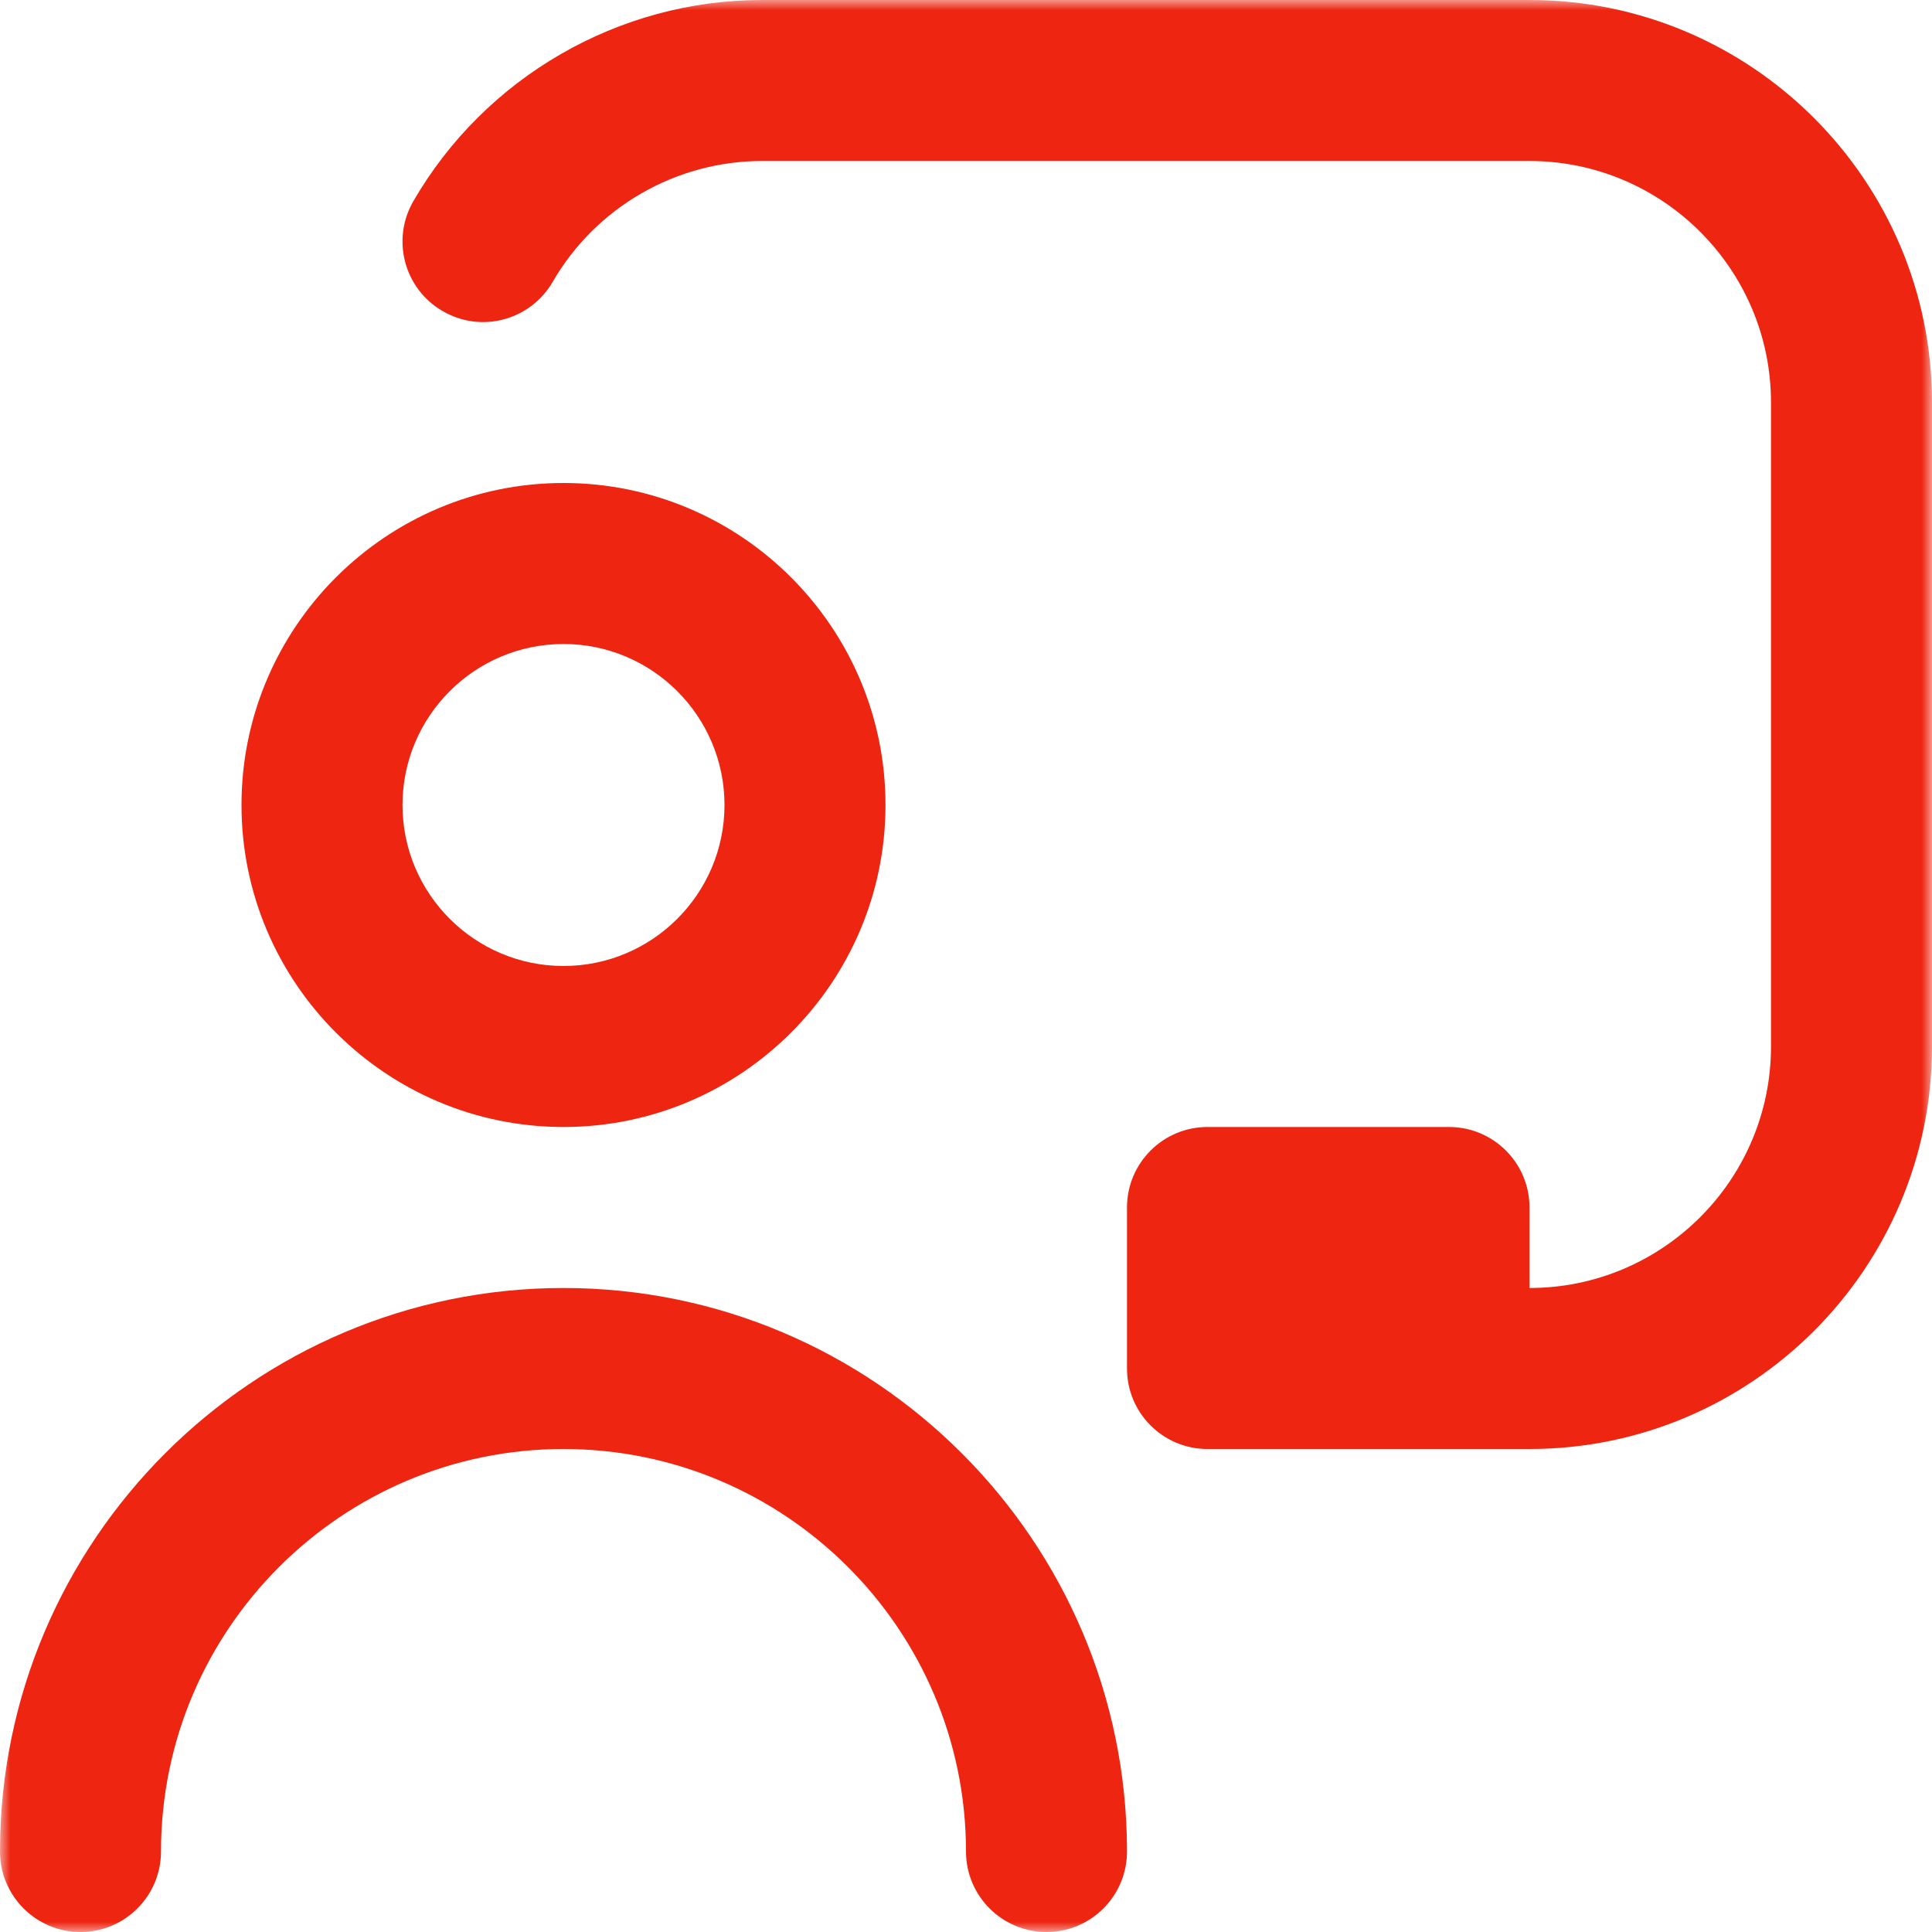 <svg width="96" height="96" viewBox="0 0 96 96" fill="none" xmlns="http://www.w3.org/2000/svg">
<g clip-path="url(#clip0_1_8)">
<mask id="mask0_1_8" style="mask-type:luminance" maskUnits="userSpaceOnUse" x="0" y="0" width="96" height="96">
<path d="M96 0H0V96H96V0Z" fill="white"/>
</mask>
<g mask="url(#mask0_1_8)">
<path d="M28 56C36.824 56 44 48.824 44 40C44 31.176 36.824 24 28 24C19.176 24 12 31.176 12 40C12 48.824 19.176 56 28 56ZM28 32C32.412 32 36 35.588 36 40C36 44.412 32.412 48 28 48C23.588 48 20 44.412 20 40C20 35.588 23.588 32 28 32ZM56 92C56 94.212 54.208 96 52 96C49.792 96 48 94.212 48 92C48 80.972 39.028 72 28 72C16.972 72 8 80.972 8 92C8 94.212 6.208 96 4 96C1.792 96 0 94.212 0 92C0 76.564 12.56 64 28 64C43.44 64 56 76.564 56 92ZM96 20V52C96 63.028 87.028 72 76 72H60C57.792 72 56 70.212 56 68V60C56 57.788 57.792 56 60 56H72C74.208 56 76 57.788 76 60V64C82.616 64 88 58.616 88 52V20C88 13.384 82.616 8 76 8H37.86C33.588 8 29.604 10.3 27.464 14.004C26.356 15.916 23.912 16.576 22 15.46C20.084 14.356 19.432 11.908 20.54 9.996C24.108 3.832 30.744 0 37.864 0H76.004C87.032 0 96 8.972 96 20Z" fill="#ED2511"/>
</g>
</g>
<defs>
<clipPath id="clip0_1_8">
<rect width="96" height="96" fill="white"/>
</clipPath>
</defs>
</svg>
